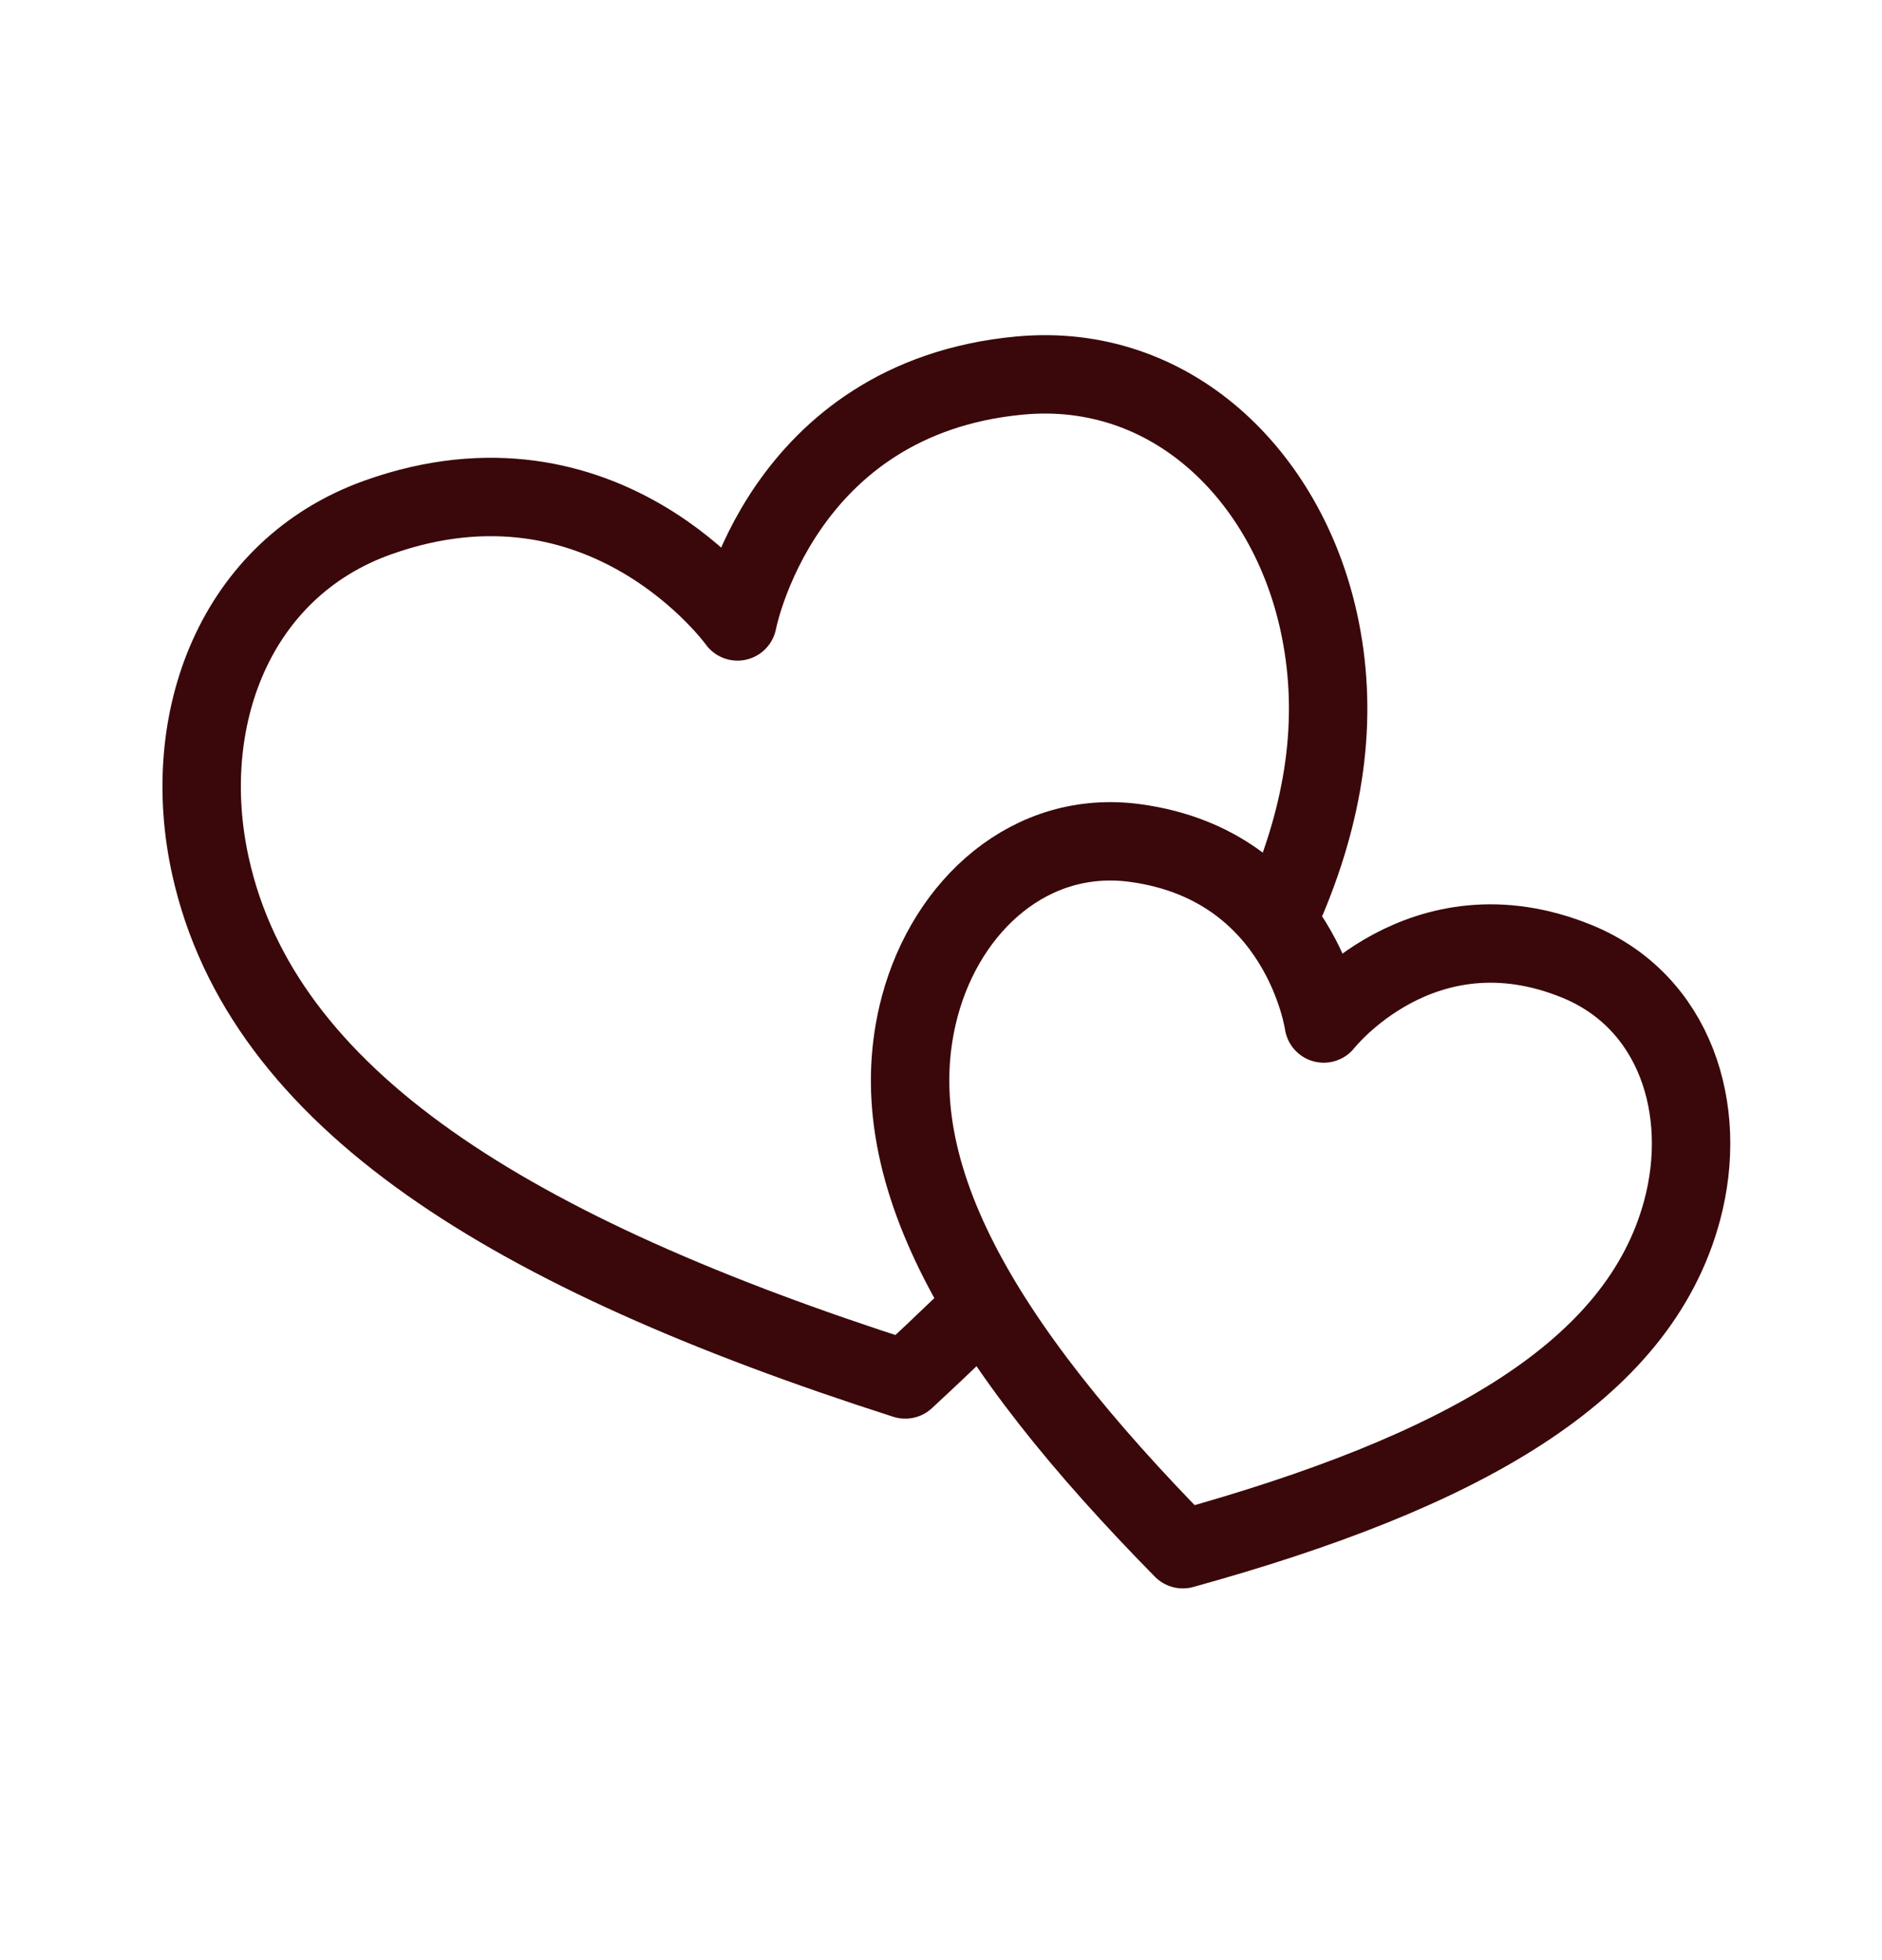 <svg width="24" height="25" viewBox="0 0 24 25" fill="none" xmlns="http://www.w3.org/2000/svg">
<path d="M12.236 16.941C12.012 17.157 11.781 17.375 11.544 17.594C6.505 15.978 3.342 14.022 2.684 11.047C2.273 9.188 2.991 7.251 4.821 6.599C7.714 5.569 9.405 7.926 9.405 7.926C9.405 7.926 9.945 5.076 13.002 4.79C14.936 4.609 16.404 6.062 16.815 7.922C17.07 9.073 16.92 10.243 16.416 11.454" stroke="#3A080A" stroke-miterlimit="10" stroke-linecap="round" stroke-linejoin="round"/>
<path d="M20.109 12.261C18.132 11.455 16.881 13.054 16.881 13.054C16.881 13.054 16.597 11.043 14.481 10.753C13.143 10.569 12.076 11.543 11.73 12.833C11.178 14.896 12.498 17.131 15.084 19.759C18.637 18.776 20.898 17.5 21.451 15.438C21.797 14.148 21.36 12.771 20.109 12.261Z" stroke="#3A080A" stroke-miterlimit="10" stroke-linecap="round" stroke-linejoin="round"/>
</svg>
